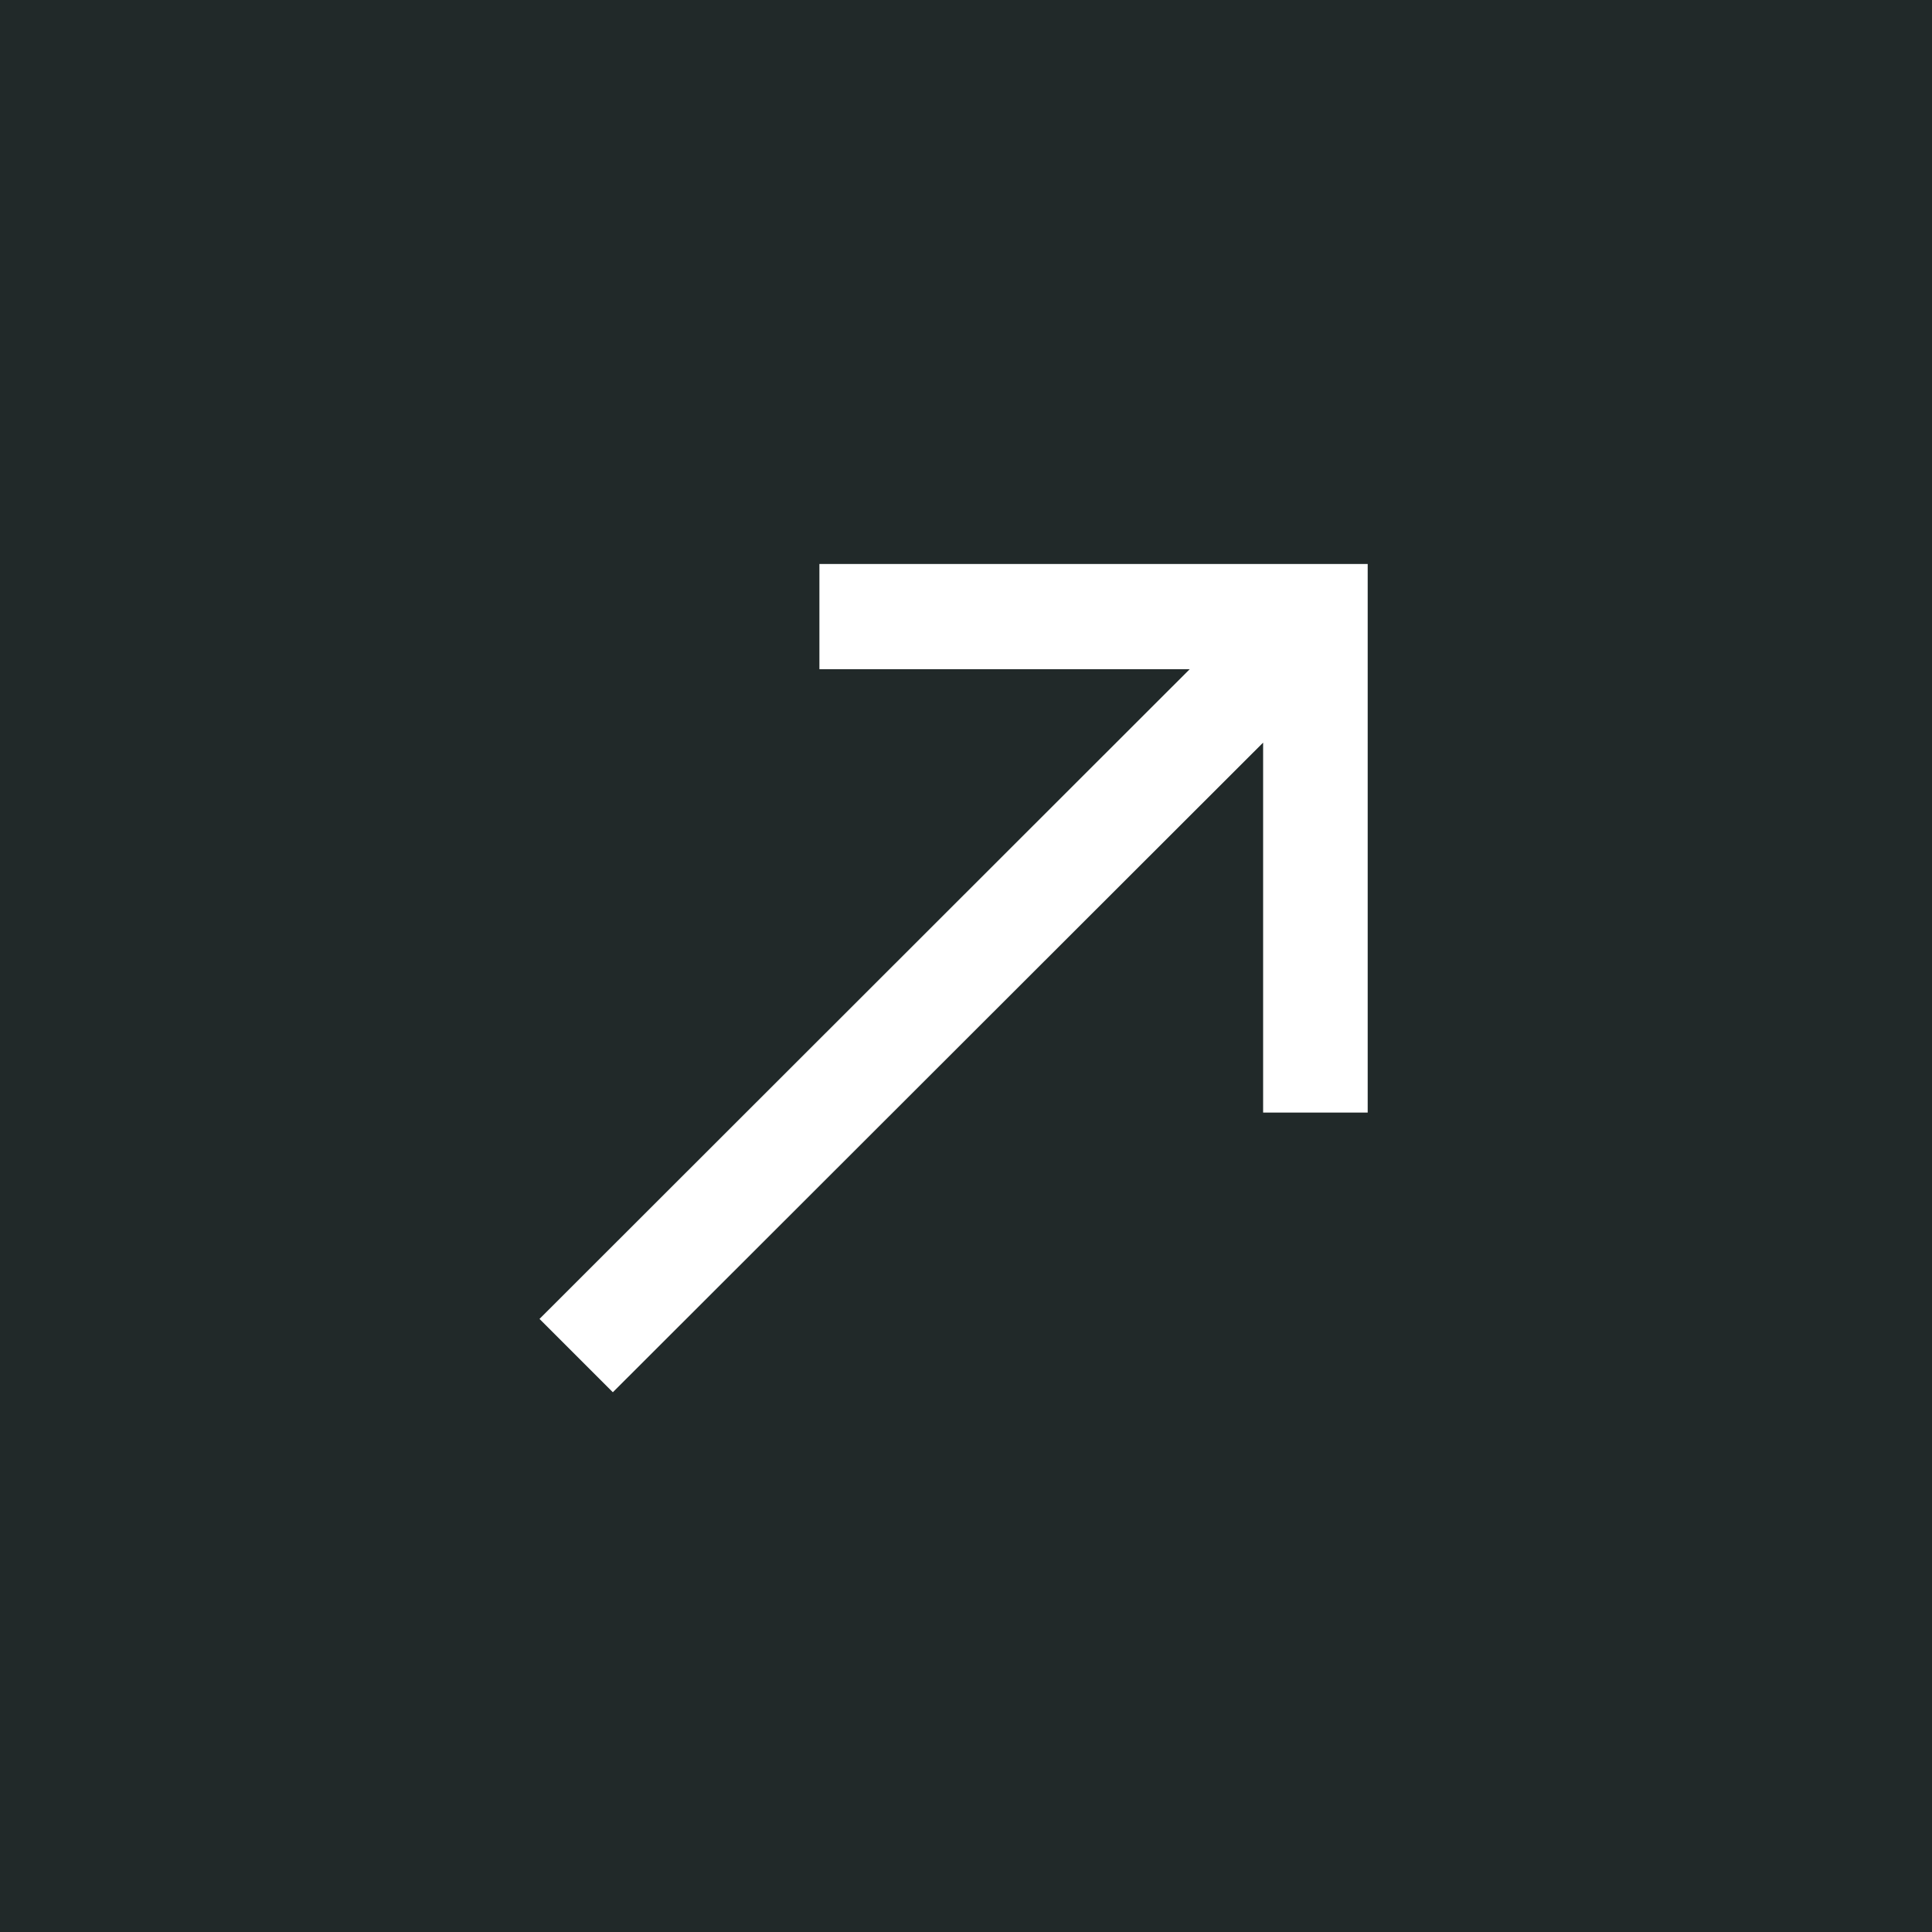 <svg xmlns="http://www.w3.org/2000/svg" xml:space="preserve" width="24" height="24"><path fill="#212929" fill-rule="evenodd" d="M-.5-.875h24.875V24.5H-.5z" clip-rule="evenodd"/><path fill="#FFF" fill-rule="evenodd" d="M10.179 7.006v1.307h4.6l-8.077 8.071.911.911 8.078-8.07v4.596h1.299V7.006z" clip-rule="evenodd"/></svg>